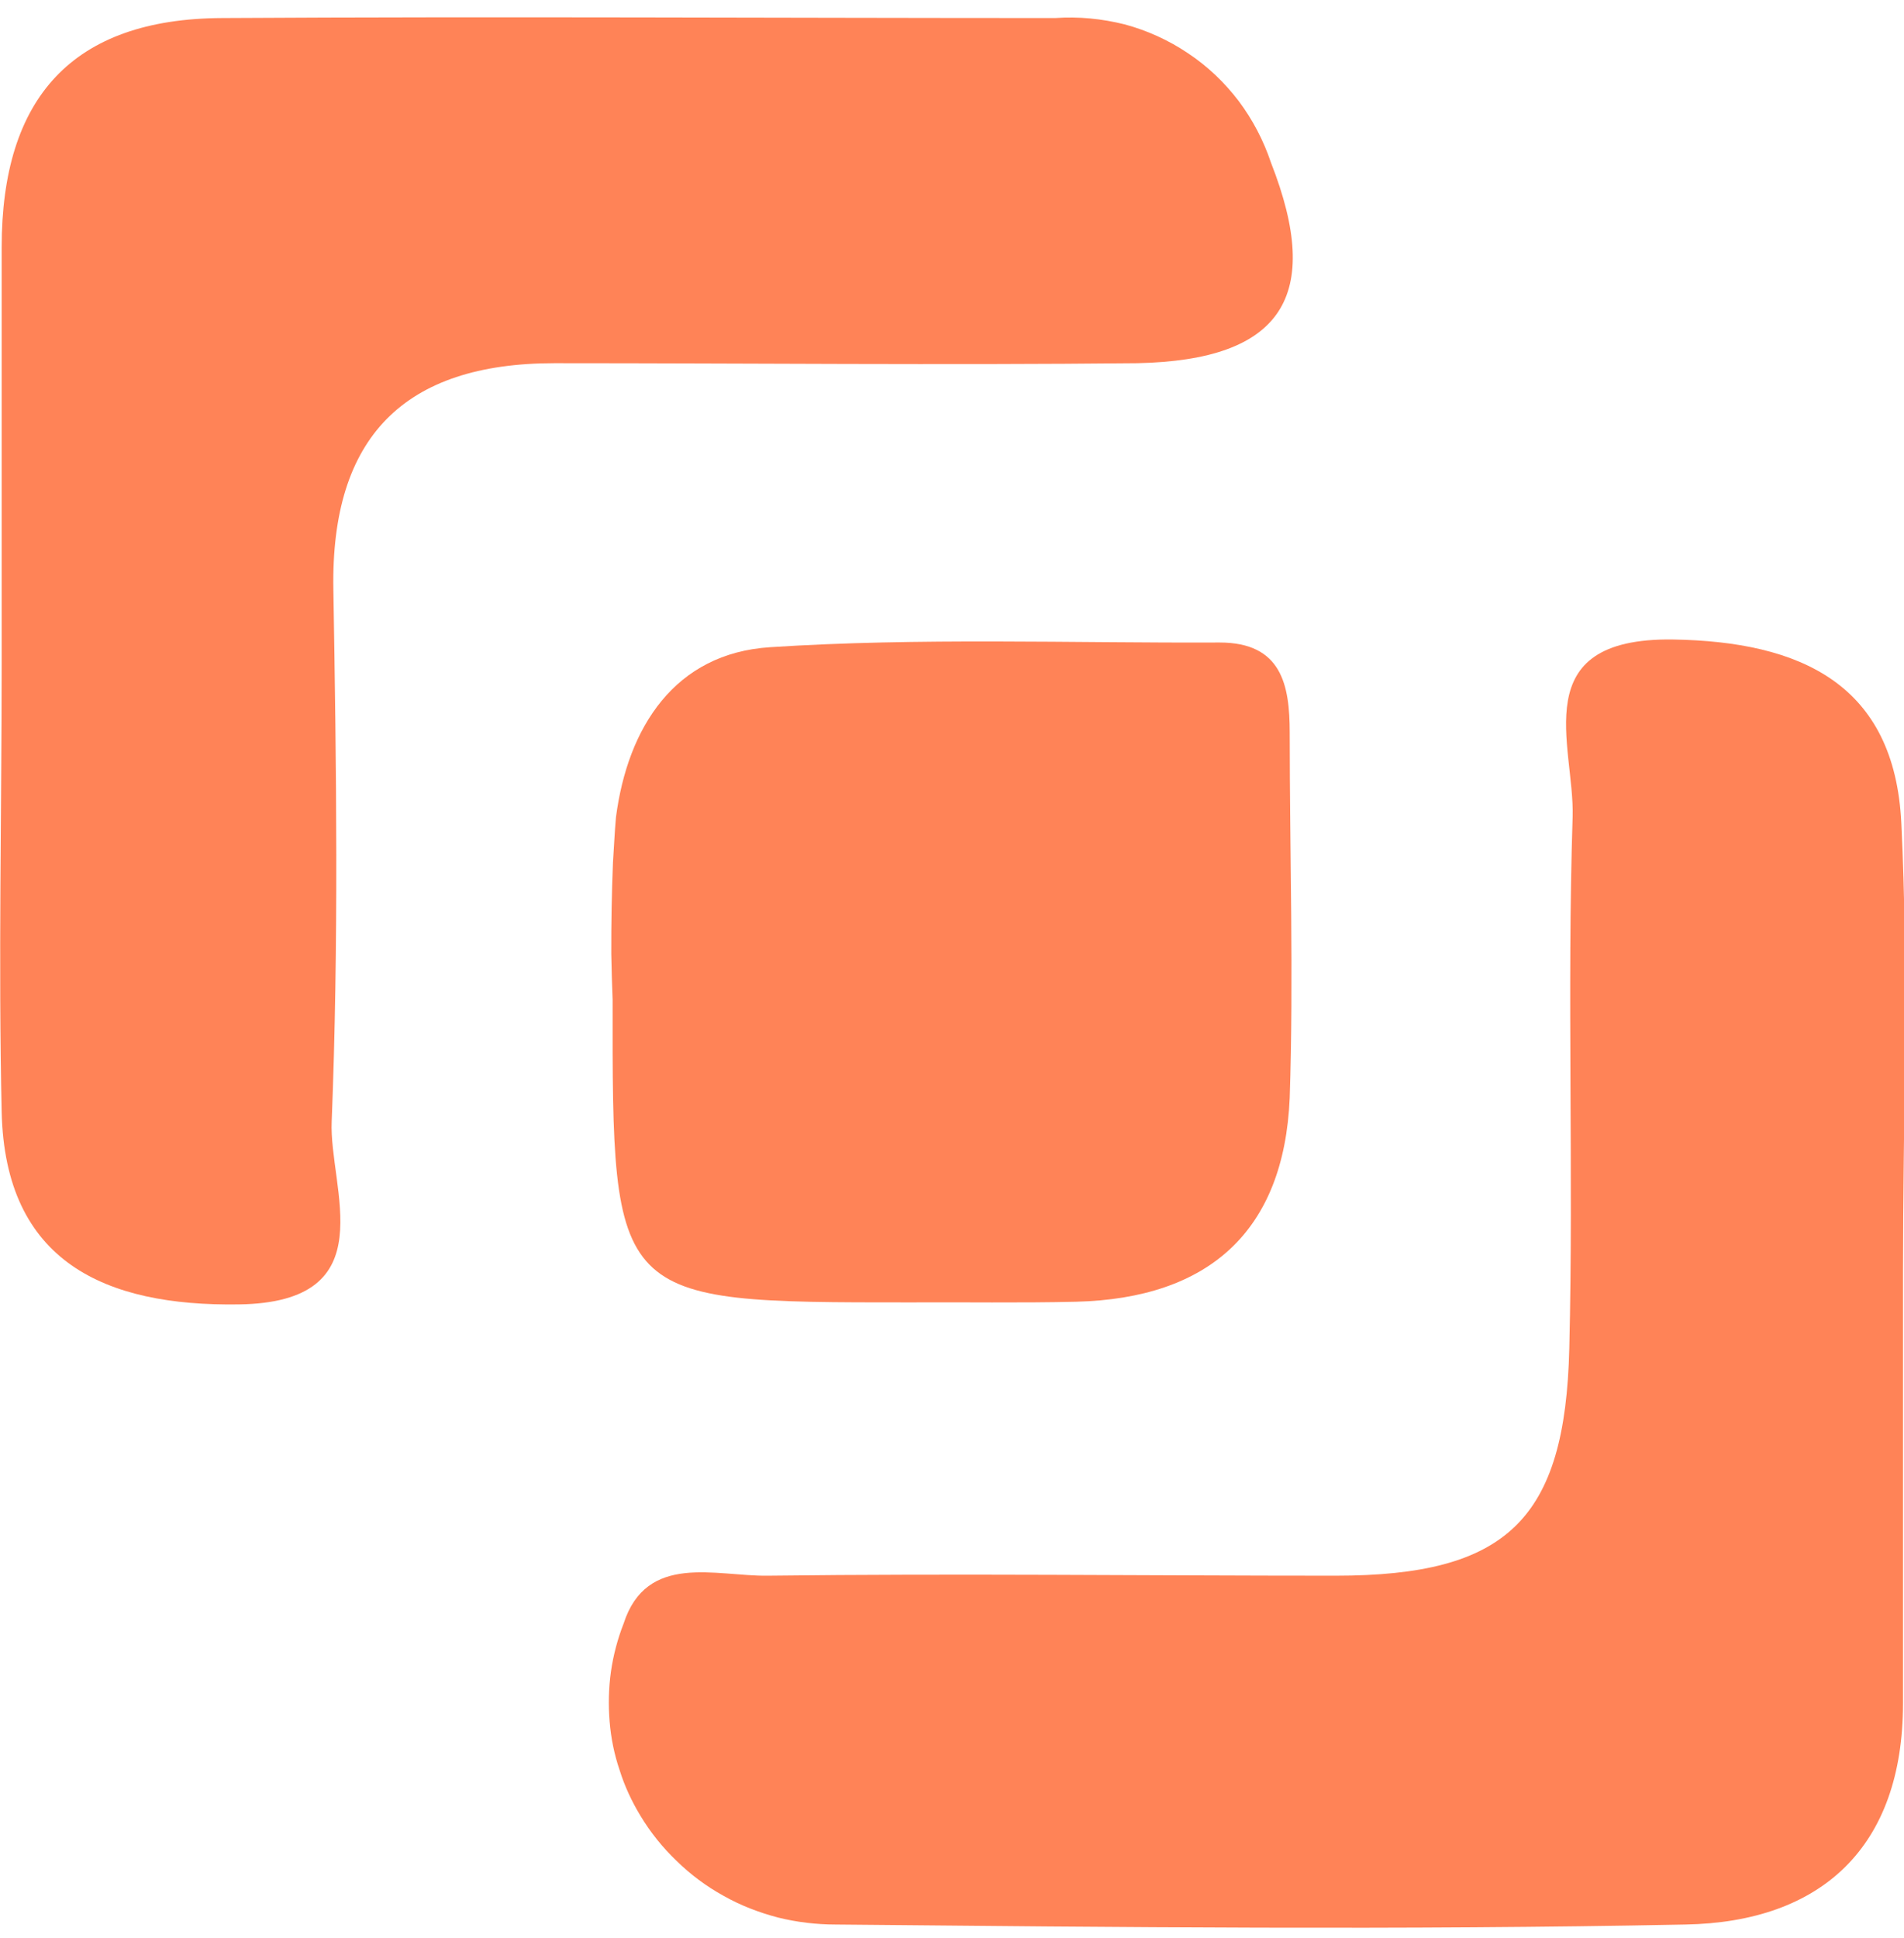 <svg version="1.2" baseProfile="tiny-ps" xmlns="http://www.w3.org/2000/svg" viewBox="0 0 57 58" width="57" height="58">
	<title>Layer</title>
	<style>
		tspan { white-space:pre }
		.shp0 { fill: #ff8357 } 
	</style>
	<path id="Layer" class="shp0" d="M0.05 19.84C0.05 15.69 0.05 11.55 0.05 7.4C0.05 2.93 2.16 0.56 6.65 0.54C14.97 0.49 23.28 0.54 31.59 0.54C32.29 0.49 32.99 0.56 33.67 0.73C34.34 0.91 34.98 1.2 35.56 1.59C36.15 1.98 36.66 2.47 37.08 3.02C37.5 3.58 37.83 4.21 38.05 4.87C39.62 8.87 38.38 10.78 34.05 10.87C28.24 10.93 22.42 10.87 16.6 10.87C12.1 10.87 9.9 13.08 9.98 17.64C10.07 22.95 10.14 28.26 9.93 33.56C9.84 35.56 11.57 38.98 7.15 39.04C3.15 39.1 0.15 37.77 0.05 33.28C-0.05 28.79 0.05 24.28 0.05 19.85L0.05 19.84Z" />
	<path id="Layer" class="shp0" d="M56.97 38.05C56.97 42.36 56.97 46.67 56.97 50.98C56.97 55.29 54.52 57.53 50.45 57.6C41.98 57.77 33.45 57.68 25.02 57.6C24.44 57.6 23.85 57.53 23.29 57.39C22.72 57.24 22.17 57.03 21.66 56.74C21.15 56.46 20.68 56.11 20.26 55.7C19.84 55.3 19.47 54.84 19.17 54.34C18.91 53.91 18.7 53.46 18.55 52.98C18.39 52.51 18.29 52.02 18.25 51.52C18.21 51.03 18.22 50.53 18.29 50.03C18.36 49.54 18.49 49.05 18.67 48.59C19.36 46.46 21.43 47.18 22.98 47.16C28.63 47.09 34.28 47.16 39.98 47.16C45.11 47.16 46.86 45.49 46.98 40.35C47.11 35.05 46.91 29.74 47.08 24.44C47.14 22.32 45.64 19.08 50.08 19.14C53.9 19.2 56.72 20.47 56.92 24.64C57.14 29.11 56.97 33.59 56.97 38.07L56.97 38.05Z" />
	<path id="Layer" class="shp0" d="M27.2 38.98C18.33 38.98 18.33 38.98 18.34 29.92C18.32 29.47 18.31 29.01 18.3 28.55C18.3 28.1 18.3 27.64 18.31 27.19C18.32 26.73 18.33 26.28 18.35 25.82C18.38 25.37 18.4 24.91 18.44 24.46C18.79 21.77 20.2 19.55 23.06 19.37C27.53 19.08 32.06 19.25 36.51 19.23C38.37 19.23 38.61 20.5 38.61 21.93C38.61 25.57 38.73 29.22 38.61 32.86C38.44 36.86 36.18 38.86 32.22 38.96C30.53 39 28.86 38.97 27.2 38.98Z" />
</svg>